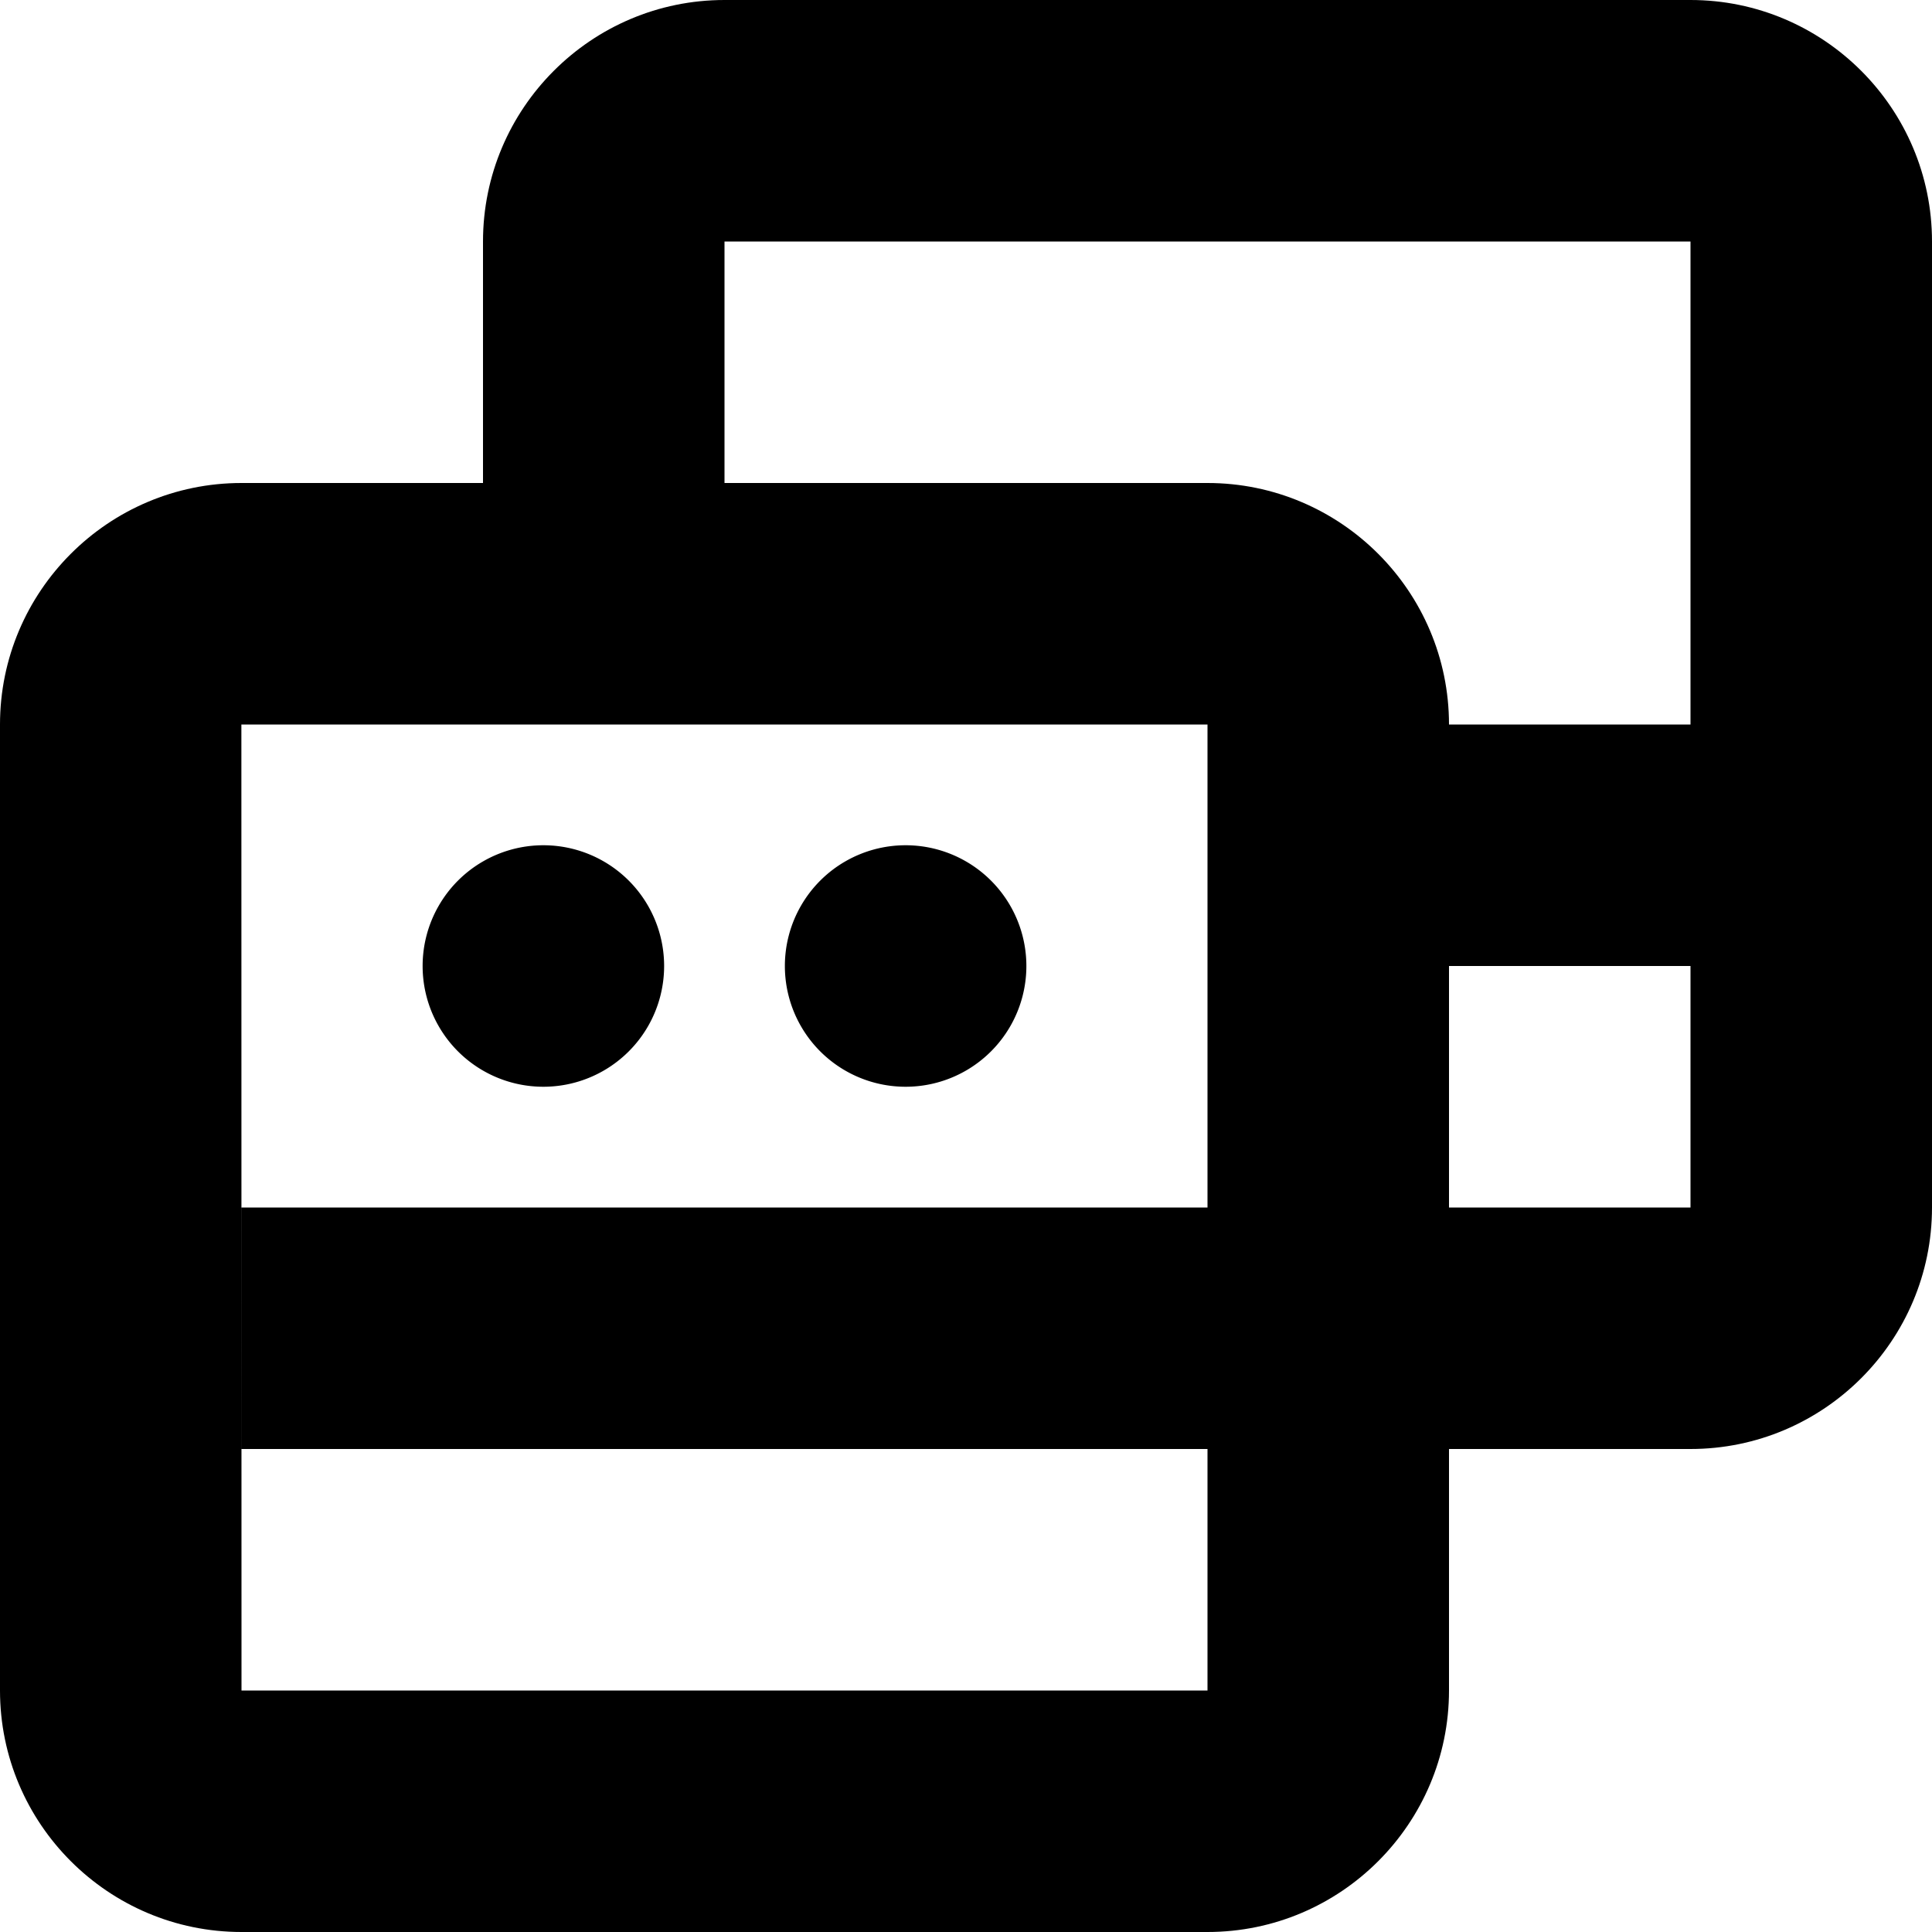 <svg xmlns="http://www.w3.org/2000/svg" fill="none" viewBox="0 0 16 16" class="acv-icon"><path fill="currentColor" d="M4.5 9a1 1 0 1 0 0-2 1 1 0 0 0 0 2ZM7.5 9a1 1 0 1 0 0-2 1 1 0 0 0 0 2Z"/><path fill="currentColor" fill-rule="evenodd" d="M14 0H6C4.897 0 4 .897 4 2v2H2C.897 4 0 4.897 0 6v8c0 1.103.897 2 2 2h8c1.103 0 2-.897 2-2v-2h2c1.103 0 2-.897 2-2V2c0-1.103-.897-2-2-2Zm0 6h-2c0-1.103-.897-2-2-2H6V2h8v4Zm0 4h-2V8h2v2ZM2 10v2h8v2H2l-.001-8H10v4H2Z" clip-rule="evenodd"/></svg>